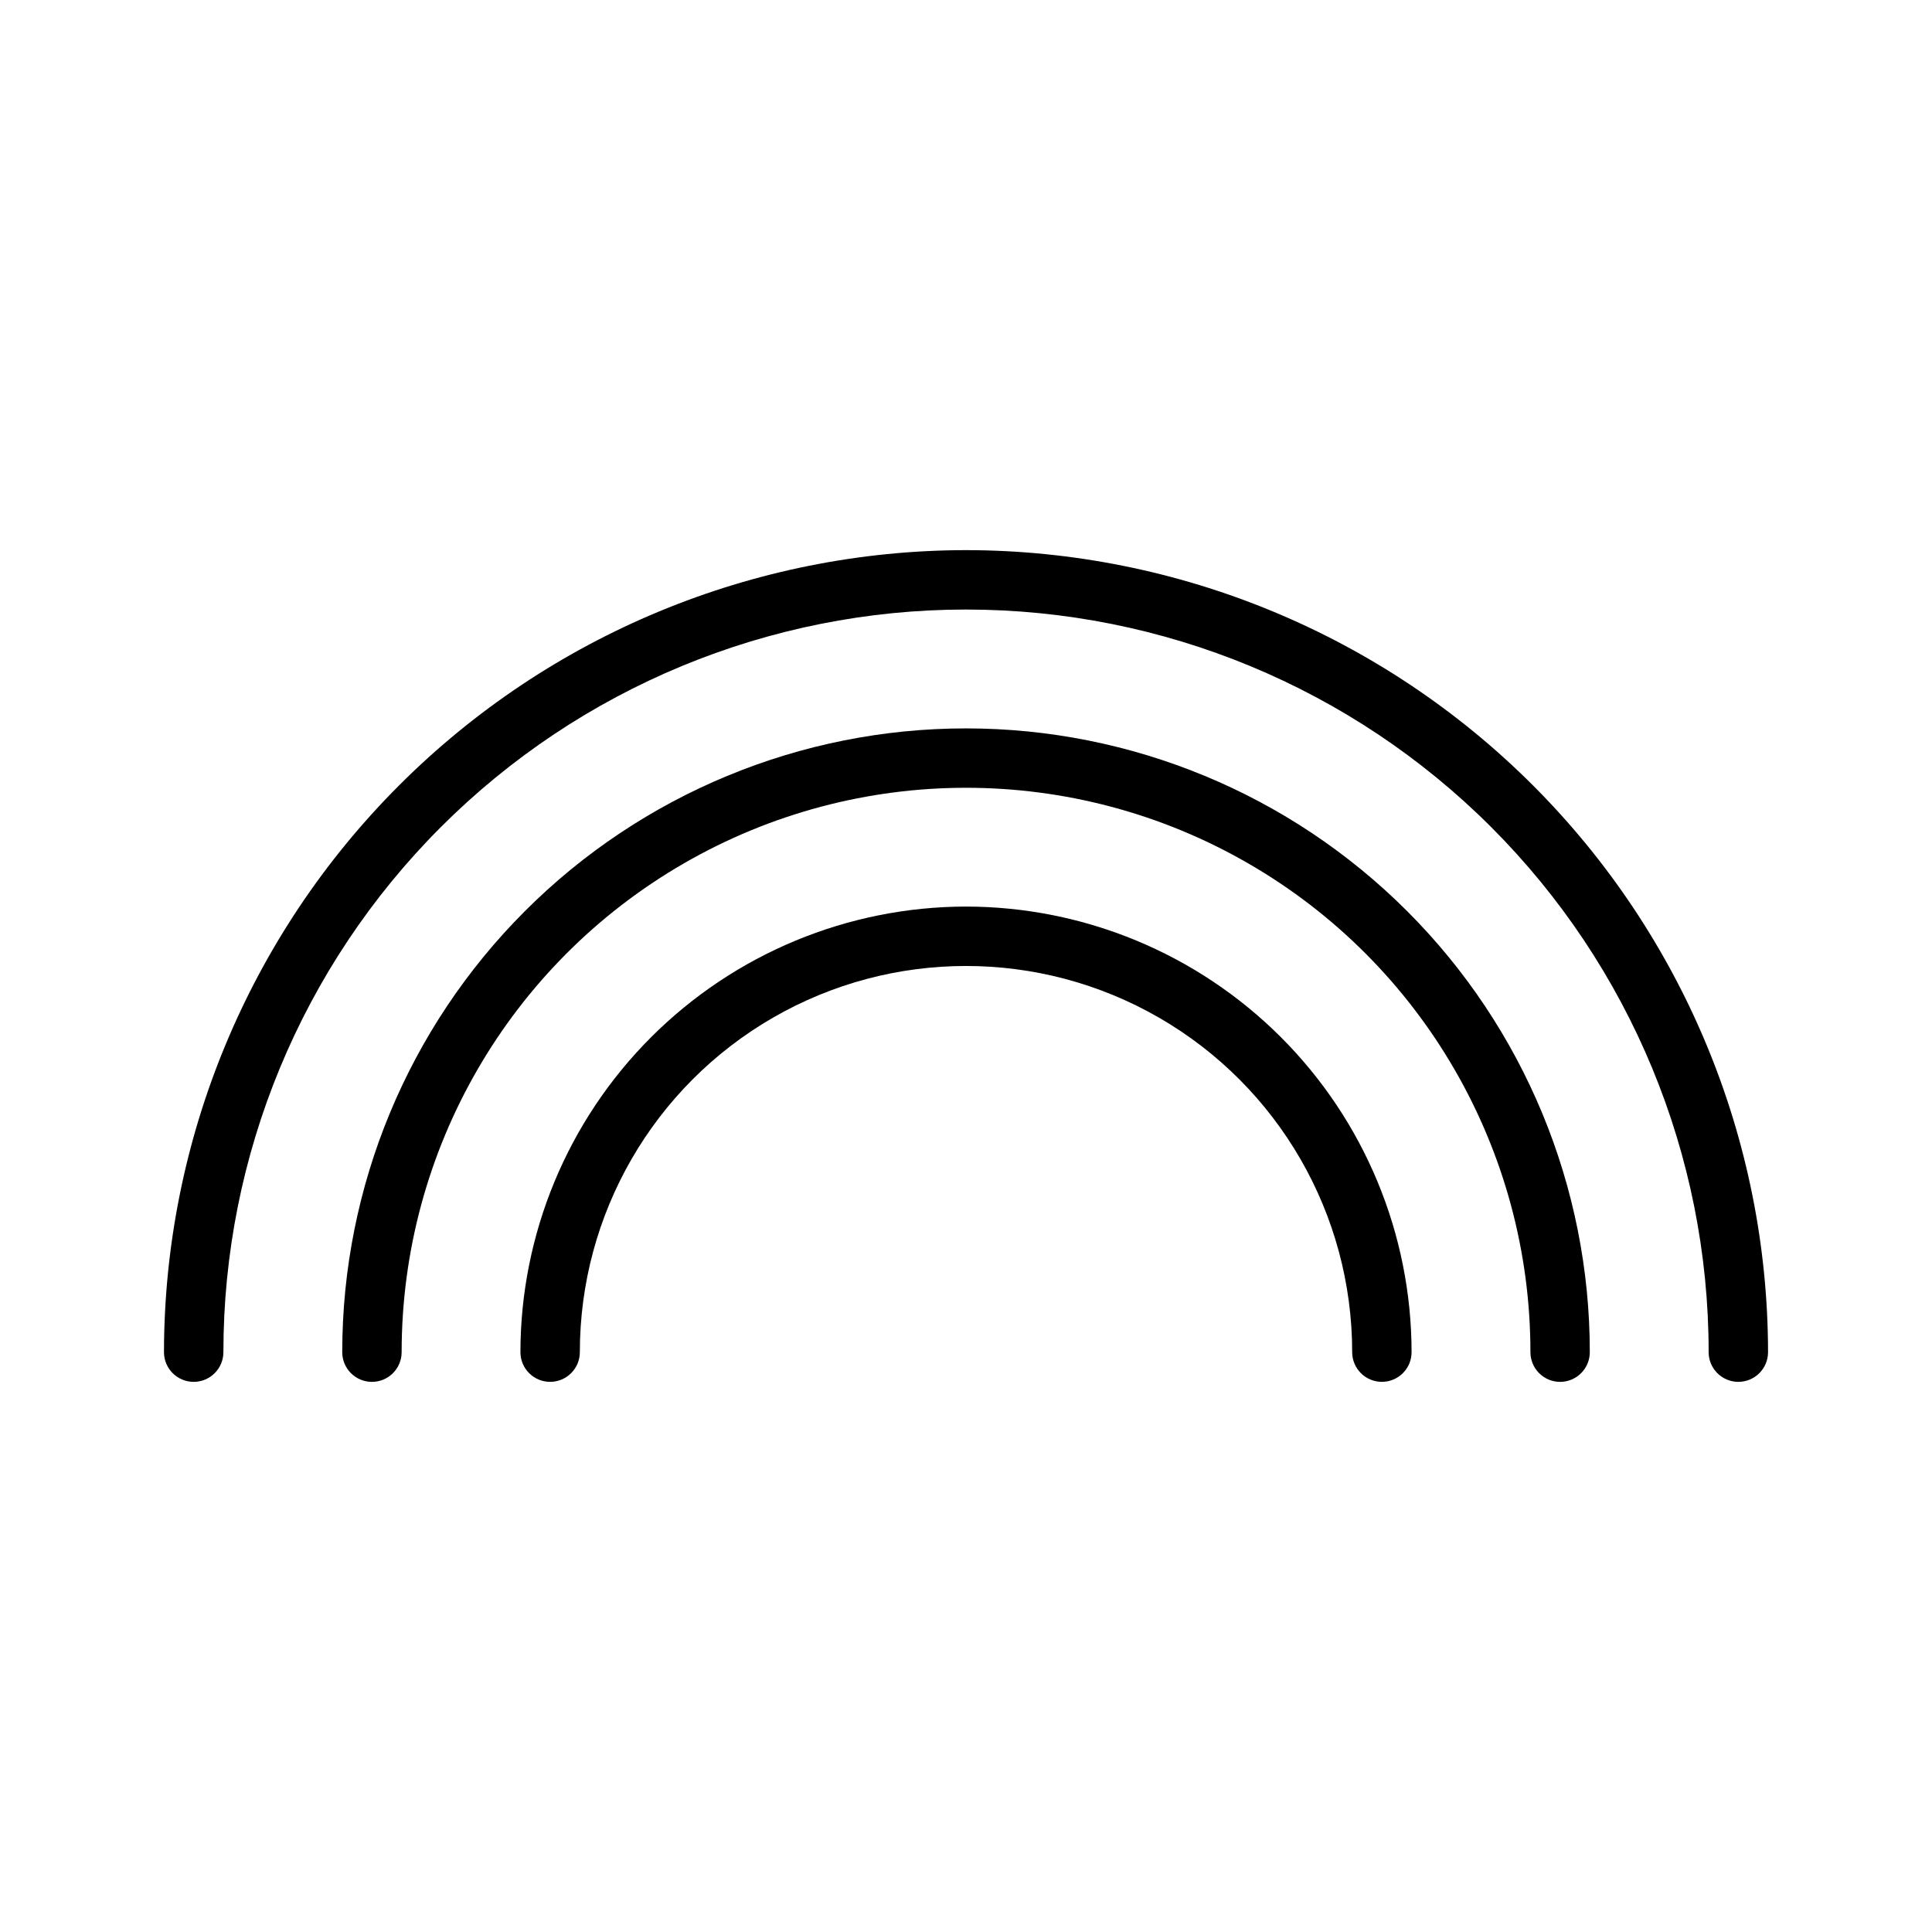 <?xml version="1.0" encoding="UTF-8"?>
<!-- Uploaded to: SVG Repo, www.svgrepo.com, Generator: SVG Repo Mixer Tools -->
<svg fill="#000000" width="800px" height="800px" version="1.1" viewBox="144 144 512 512" xmlns="http://www.w3.org/2000/svg">
 <g>
  <path d="m400 289.79c-56.352 0.062-110.38 22.477-150.22 62.324-39.848 39.844-62.262 93.871-62.324 150.22 0 4.348 3.523 7.871 7.871 7.871 4.348 0 7.875-3.523 7.875-7.871 0-52.195 20.734-102.25 57.641-139.16s86.965-57.641 139.16-57.641c52.191 0 102.25 20.734 139.16 57.641 36.91 36.906 57.645 86.965 57.645 139.16 0 4.348 3.523 7.871 7.871 7.871s7.871-3.523 7.871-7.871c-0.062-56.352-22.477-110.38-62.32-150.22-39.848-39.848-93.875-62.262-150.22-62.324z"/>
  <path d="m557.44 510.21c2.09 0 4.09-0.828 5.566-2.305 1.477-1.477 2.309-3.481 2.309-5.566 0-43.844-17.418-85.895-48.422-116.89-31-31.004-73.047-48.418-116.89-48.418s-85.895 17.414-116.89 48.418c-31.004 31-48.418 73.051-48.418 116.89 0 4.348 3.523 7.871 7.871 7.871s7.871-3.523 7.871-7.871c0-53.438 28.508-102.81 74.785-129.53s103.29-26.719 149.57 0c46.277 26.719 74.785 76.094 74.785 129.53 0 2.086 0.828 4.09 2.305 5.566 1.477 1.477 3.481 2.305 5.566 2.305z"/>
  <path d="m400 384.25c-31.309 0.035-61.32 12.488-83.457 34.625-22.137 22.137-34.59 52.148-34.625 83.457 0 4.348 3.523 7.871 7.871 7.871 4.348 0 7.875-3.523 7.875-7.871 0-36.562 19.504-70.348 51.168-88.629 31.66-18.277 70.672-18.277 102.34 0 31.66 18.281 51.168 52.066 51.168 88.629 0 4.348 3.523 7.871 7.871 7.871 4.348 0 7.871-3.523 7.871-7.871-0.035-31.309-12.484-61.32-34.621-83.457-22.137-22.137-52.152-34.59-83.457-34.625z"/>
 </g>
</svg>